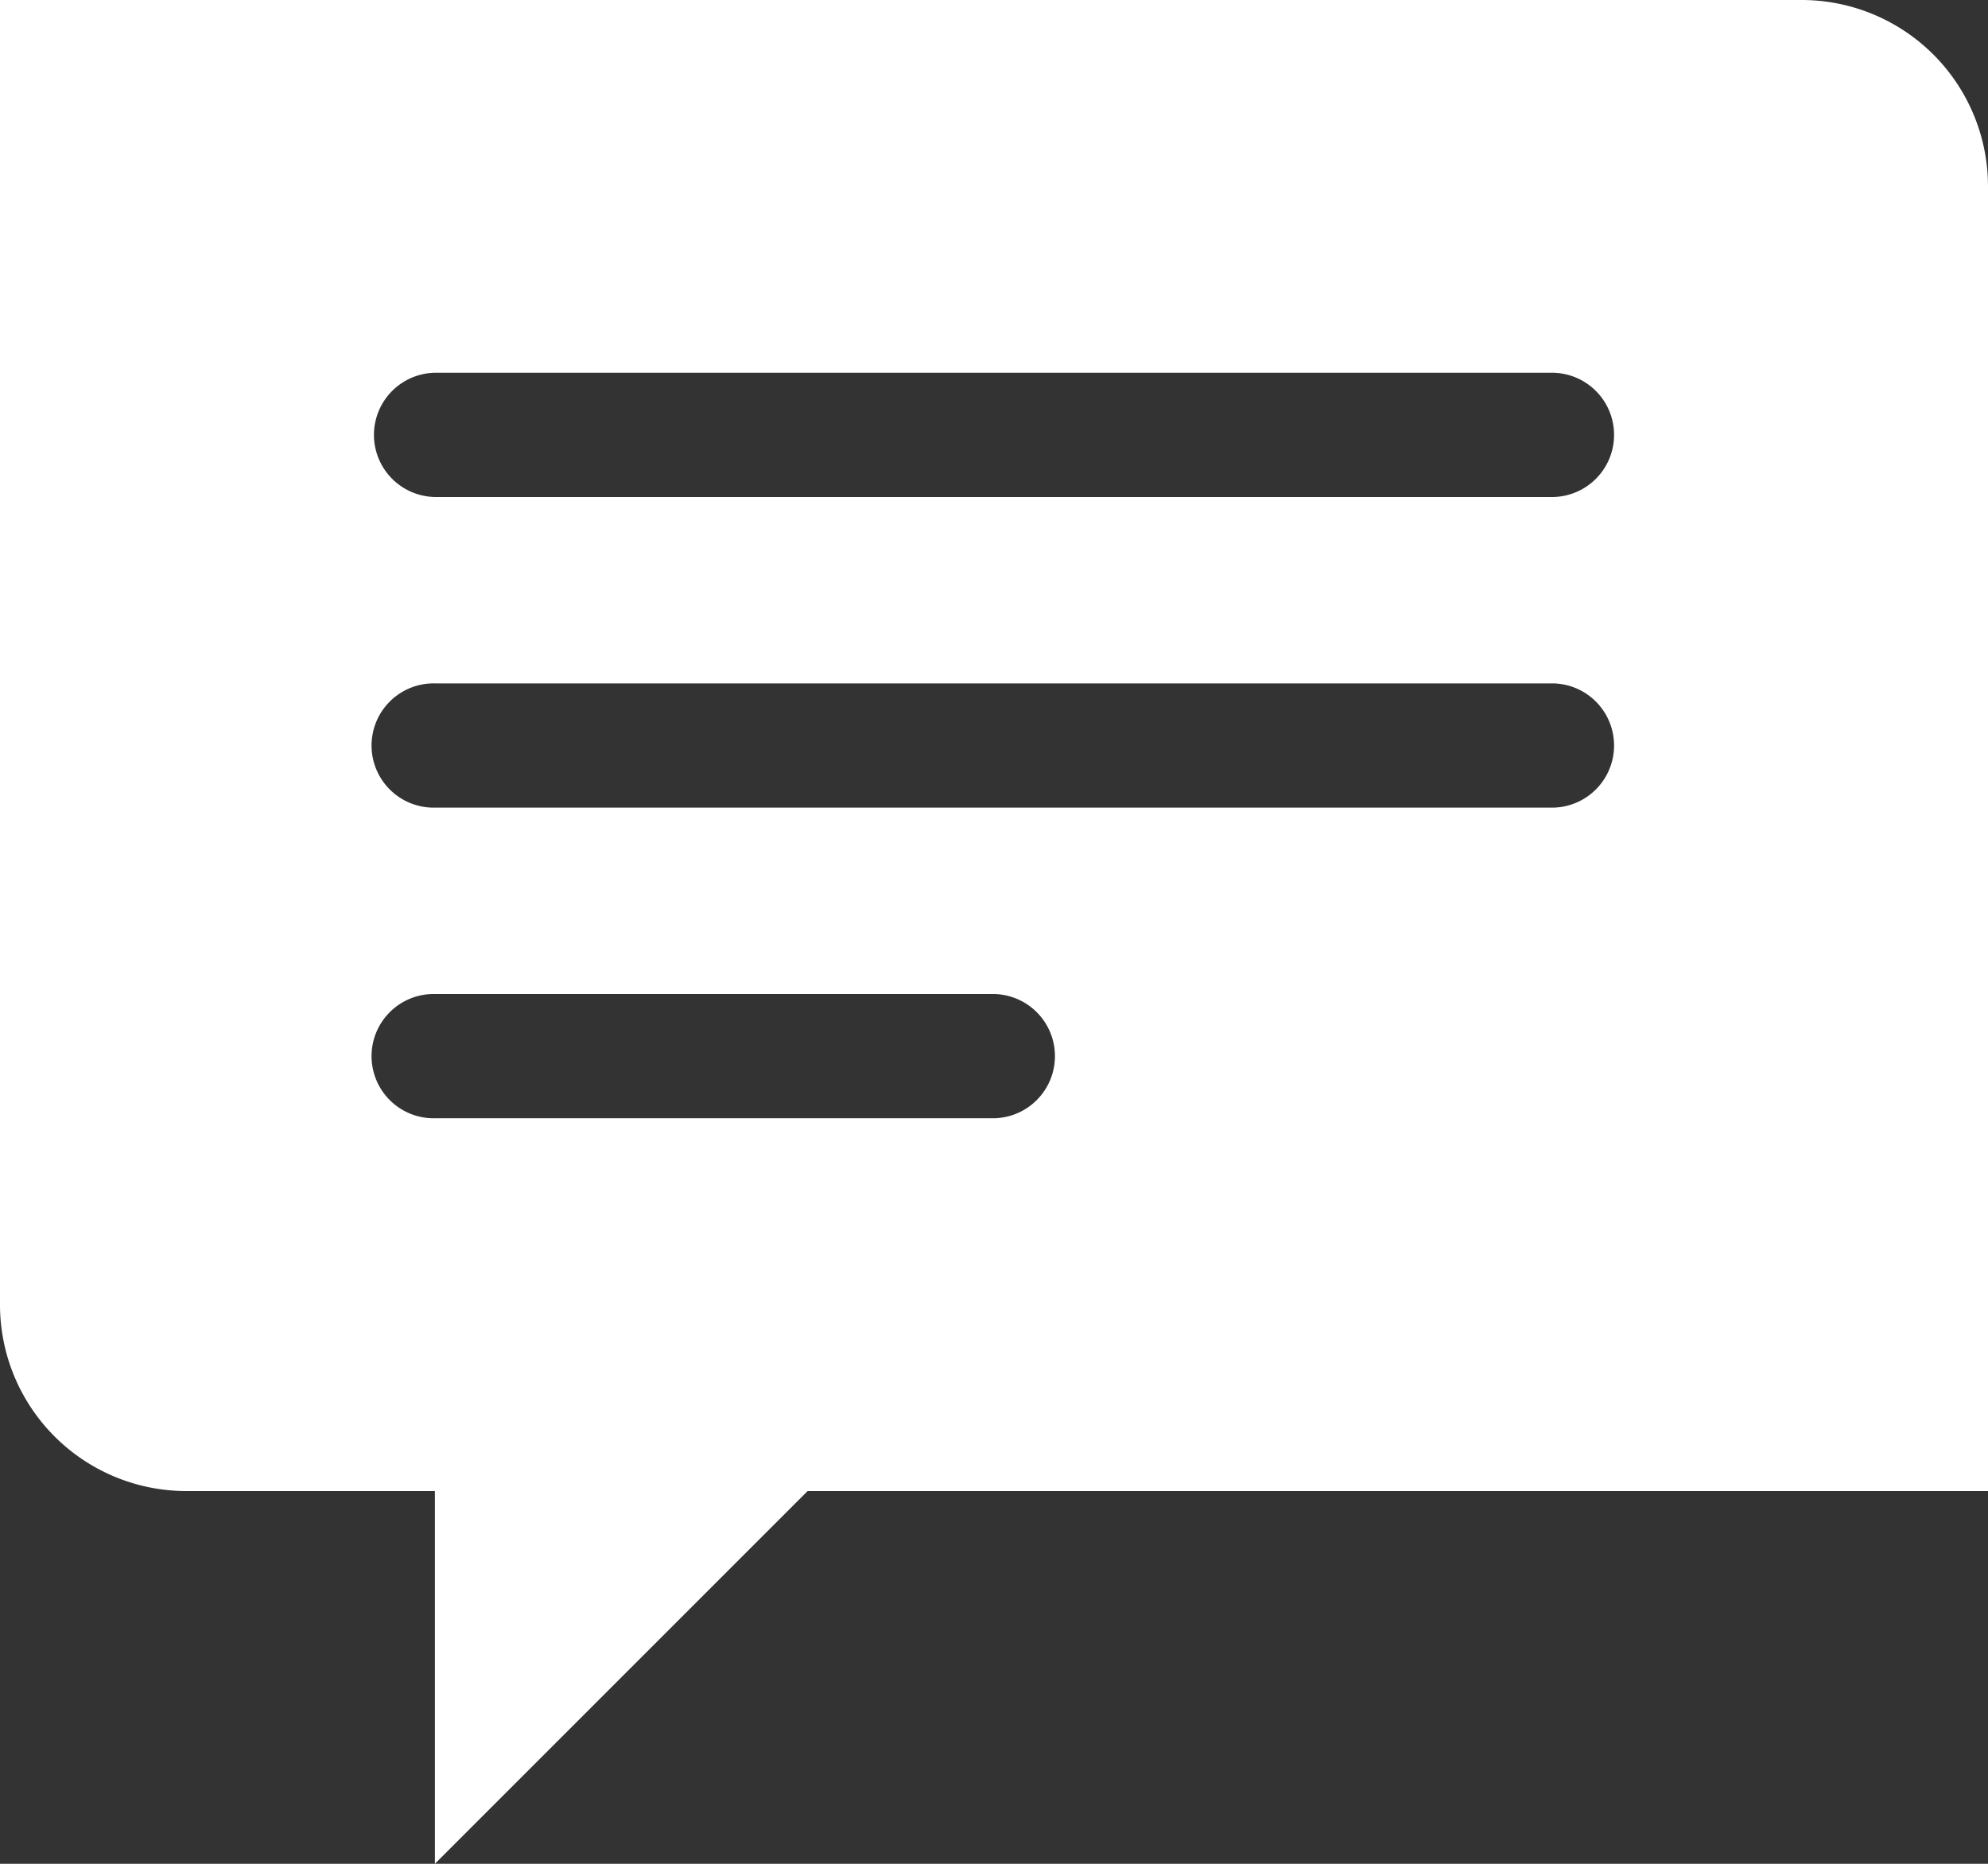 <svg id="pic_message" xmlns="http://www.w3.org/2000/svg" width="85.333" height="80" viewBox="0 0 85.333 80">
  <rect x="0" y="0" width="85.333" height="80" fill="#333333" stroke="none"/>
  <path id="pic_message-2" data-name="pic_message" d="M77.333,0H0V56a8,8,0,0,0,8,8H18.667V80l16-16H85.333V8A8,8,0,0,0,77.333,0ZM66.667,16h-48a2.667,2.667,0,0,0,0,5.333h48a2.667,2.667,0,0,0,0-5.333Zm0,13.333h-48a2.667,2.667,0,1,0,0,5.333h48a2.667,2.667,0,0,0,0-5.333Zm-24,13.333h-24a2.667,2.667,0,1,0,0,5.333h24a2.667,2.667,0,0,0,0-5.333Z" fill="#fff" fill-rule="evenodd"/>
</svg>
